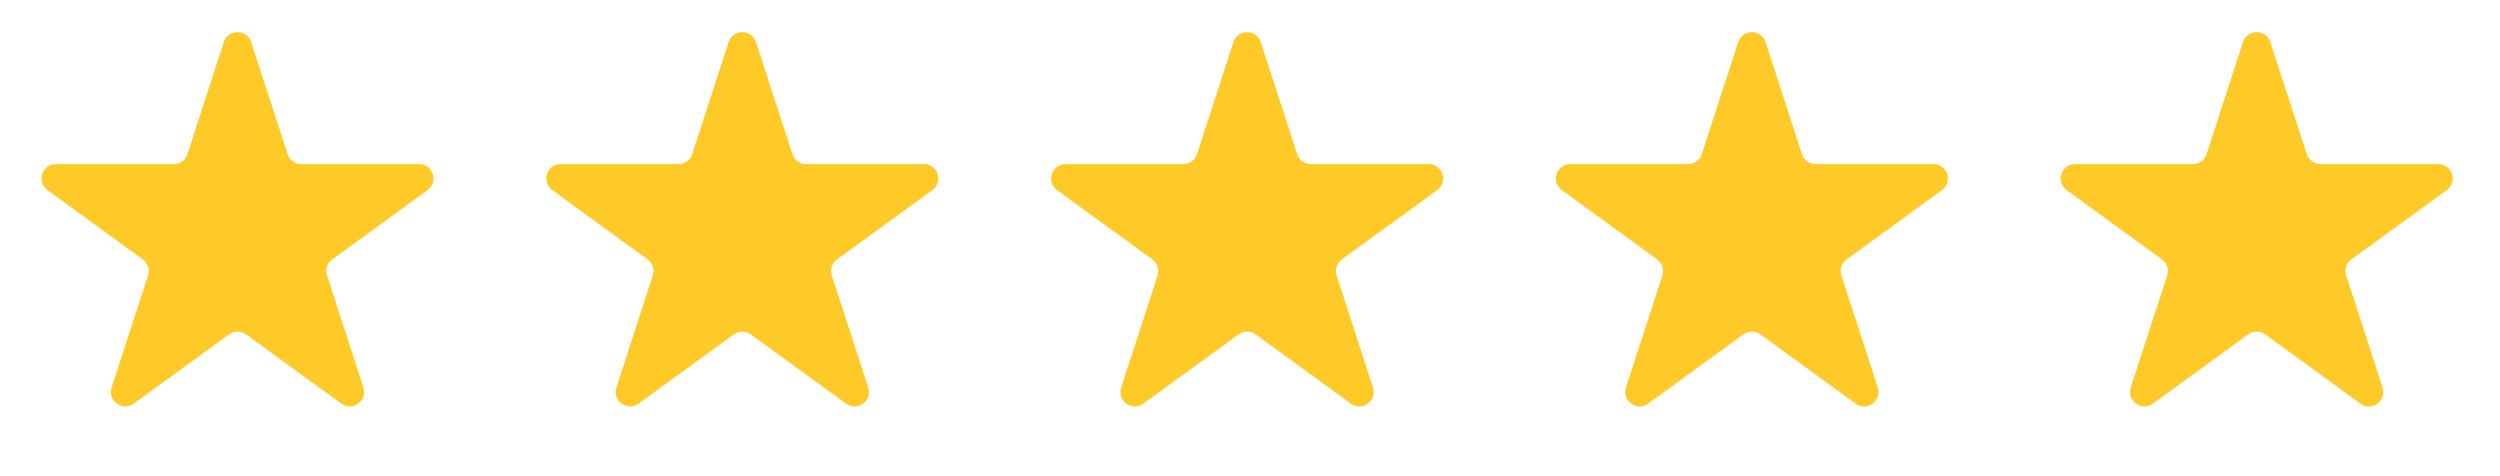 <svg xmlns="http://www.w3.org/2000/svg" width="84" height="16" viewBox="0 0 84 16" fill="none"><path d="M7.52 1.416C7.665 0.97 8.296 0.97 8.44 1.416L9.664 5.18C9.728 5.379 9.914 5.514 10.123 5.514H14.082C14.55 5.514 14.745 6.114 14.366 6.389L11.164 8.716C10.994 8.839 10.923 9.057 10.988 9.257L12.211 13.021C12.356 13.467 11.846 13.837 11.467 13.562L8.265 11.235C8.095 11.112 7.866 11.112 7.696 11.235L4.494 13.562C4.115 13.837 3.605 13.467 3.75 13.021L4.973 9.257C5.038 9.057 4.967 8.839 4.797 8.716L1.595 6.389C1.216 6.114 1.411 5.514 1.879 5.514H5.837C6.047 5.514 6.233 5.379 6.297 5.18L7.52 1.416Z" fill="#FFCA28"></path><path d="M24.481 1.416C24.626 0.97 25.256 0.97 25.401 1.416L26.625 5.18C26.689 5.379 26.875 5.514 27.084 5.514H31.043C31.511 5.514 31.706 6.114 31.327 6.389L28.125 8.716C27.955 8.839 27.884 9.057 27.949 9.257L29.172 13.021C29.317 13.467 28.807 13.837 28.428 13.562L25.226 11.235C25.056 11.112 24.827 11.112 24.657 11.235L21.455 13.562C21.076 13.837 20.566 13.467 20.711 13.021L21.934 9.257C21.998 9.057 21.927 8.839 21.758 8.716L18.556 6.389C18.177 6.114 18.372 5.514 18.84 5.514H22.798C23.008 5.514 23.194 5.379 23.258 5.18L24.481 1.416Z" fill="#FFCA28"></path><path d="M41.442 1.416C41.587 0.97 42.218 0.97 42.362 1.416L43.585 5.18C43.65 5.379 43.836 5.514 44.045 5.514H48.004C48.472 5.514 48.667 6.114 48.288 6.389L45.086 8.716C44.916 8.839 44.845 9.057 44.91 9.257L46.133 13.021C46.278 13.467 45.768 13.837 45.389 13.562L42.187 11.235C42.017 11.112 41.788 11.112 41.618 11.235L38.416 13.562C38.037 13.837 37.527 13.467 37.672 13.021L38.895 9.257C38.959 9.057 38.888 8.839 38.719 8.716L35.517 6.389C35.138 6.114 35.333 5.514 35.801 5.514H39.759C39.969 5.514 40.154 5.379 40.219 5.18L41.442 1.416Z" fill="#FFCA28"></path><path d="M58.403 1.416C58.548 0.97 59.178 0.97 59.323 1.416L60.546 5.18C60.611 5.379 60.797 5.514 61.006 5.514H64.965C65.433 5.514 65.628 6.114 65.249 6.389L62.047 8.716C61.877 8.839 61.806 9.057 61.871 9.257L63.094 13.021C63.239 13.467 62.729 13.837 62.35 13.562L59.148 11.235C58.978 11.112 58.748 11.112 58.579 11.235L55.377 13.562C54.998 13.837 54.488 13.467 54.632 13.021L55.856 9.257C55.92 9.057 55.849 8.839 55.68 8.716L52.478 6.389C52.099 6.114 52.293 5.514 52.762 5.514H56.72C56.93 5.514 57.115 5.379 57.18 5.18L58.403 1.416Z" fill="#FFCA28"></path><path d="M75.364 1.416C75.509 0.97 76.139 0.97 76.284 1.416L77.507 5.18C77.572 5.379 77.758 5.514 77.967 5.514H81.925C82.394 5.514 82.589 6.114 82.21 6.389L79.007 8.716C78.838 8.839 78.767 9.057 78.832 9.257L80.055 13.021C80.2 13.467 79.69 13.837 79.311 13.562L76.108 11.235C75.939 11.112 75.709 11.112 75.54 11.235L72.338 13.562C71.959 13.837 71.449 13.467 71.593 13.021L72.817 9.257C72.881 9.057 72.81 8.839 72.641 8.716L69.439 6.389C69.06 6.114 69.254 5.514 69.723 5.514H73.681C73.891 5.514 74.076 5.379 74.141 5.18L75.364 1.416Z" fill="#FFCA28"></path></svg>